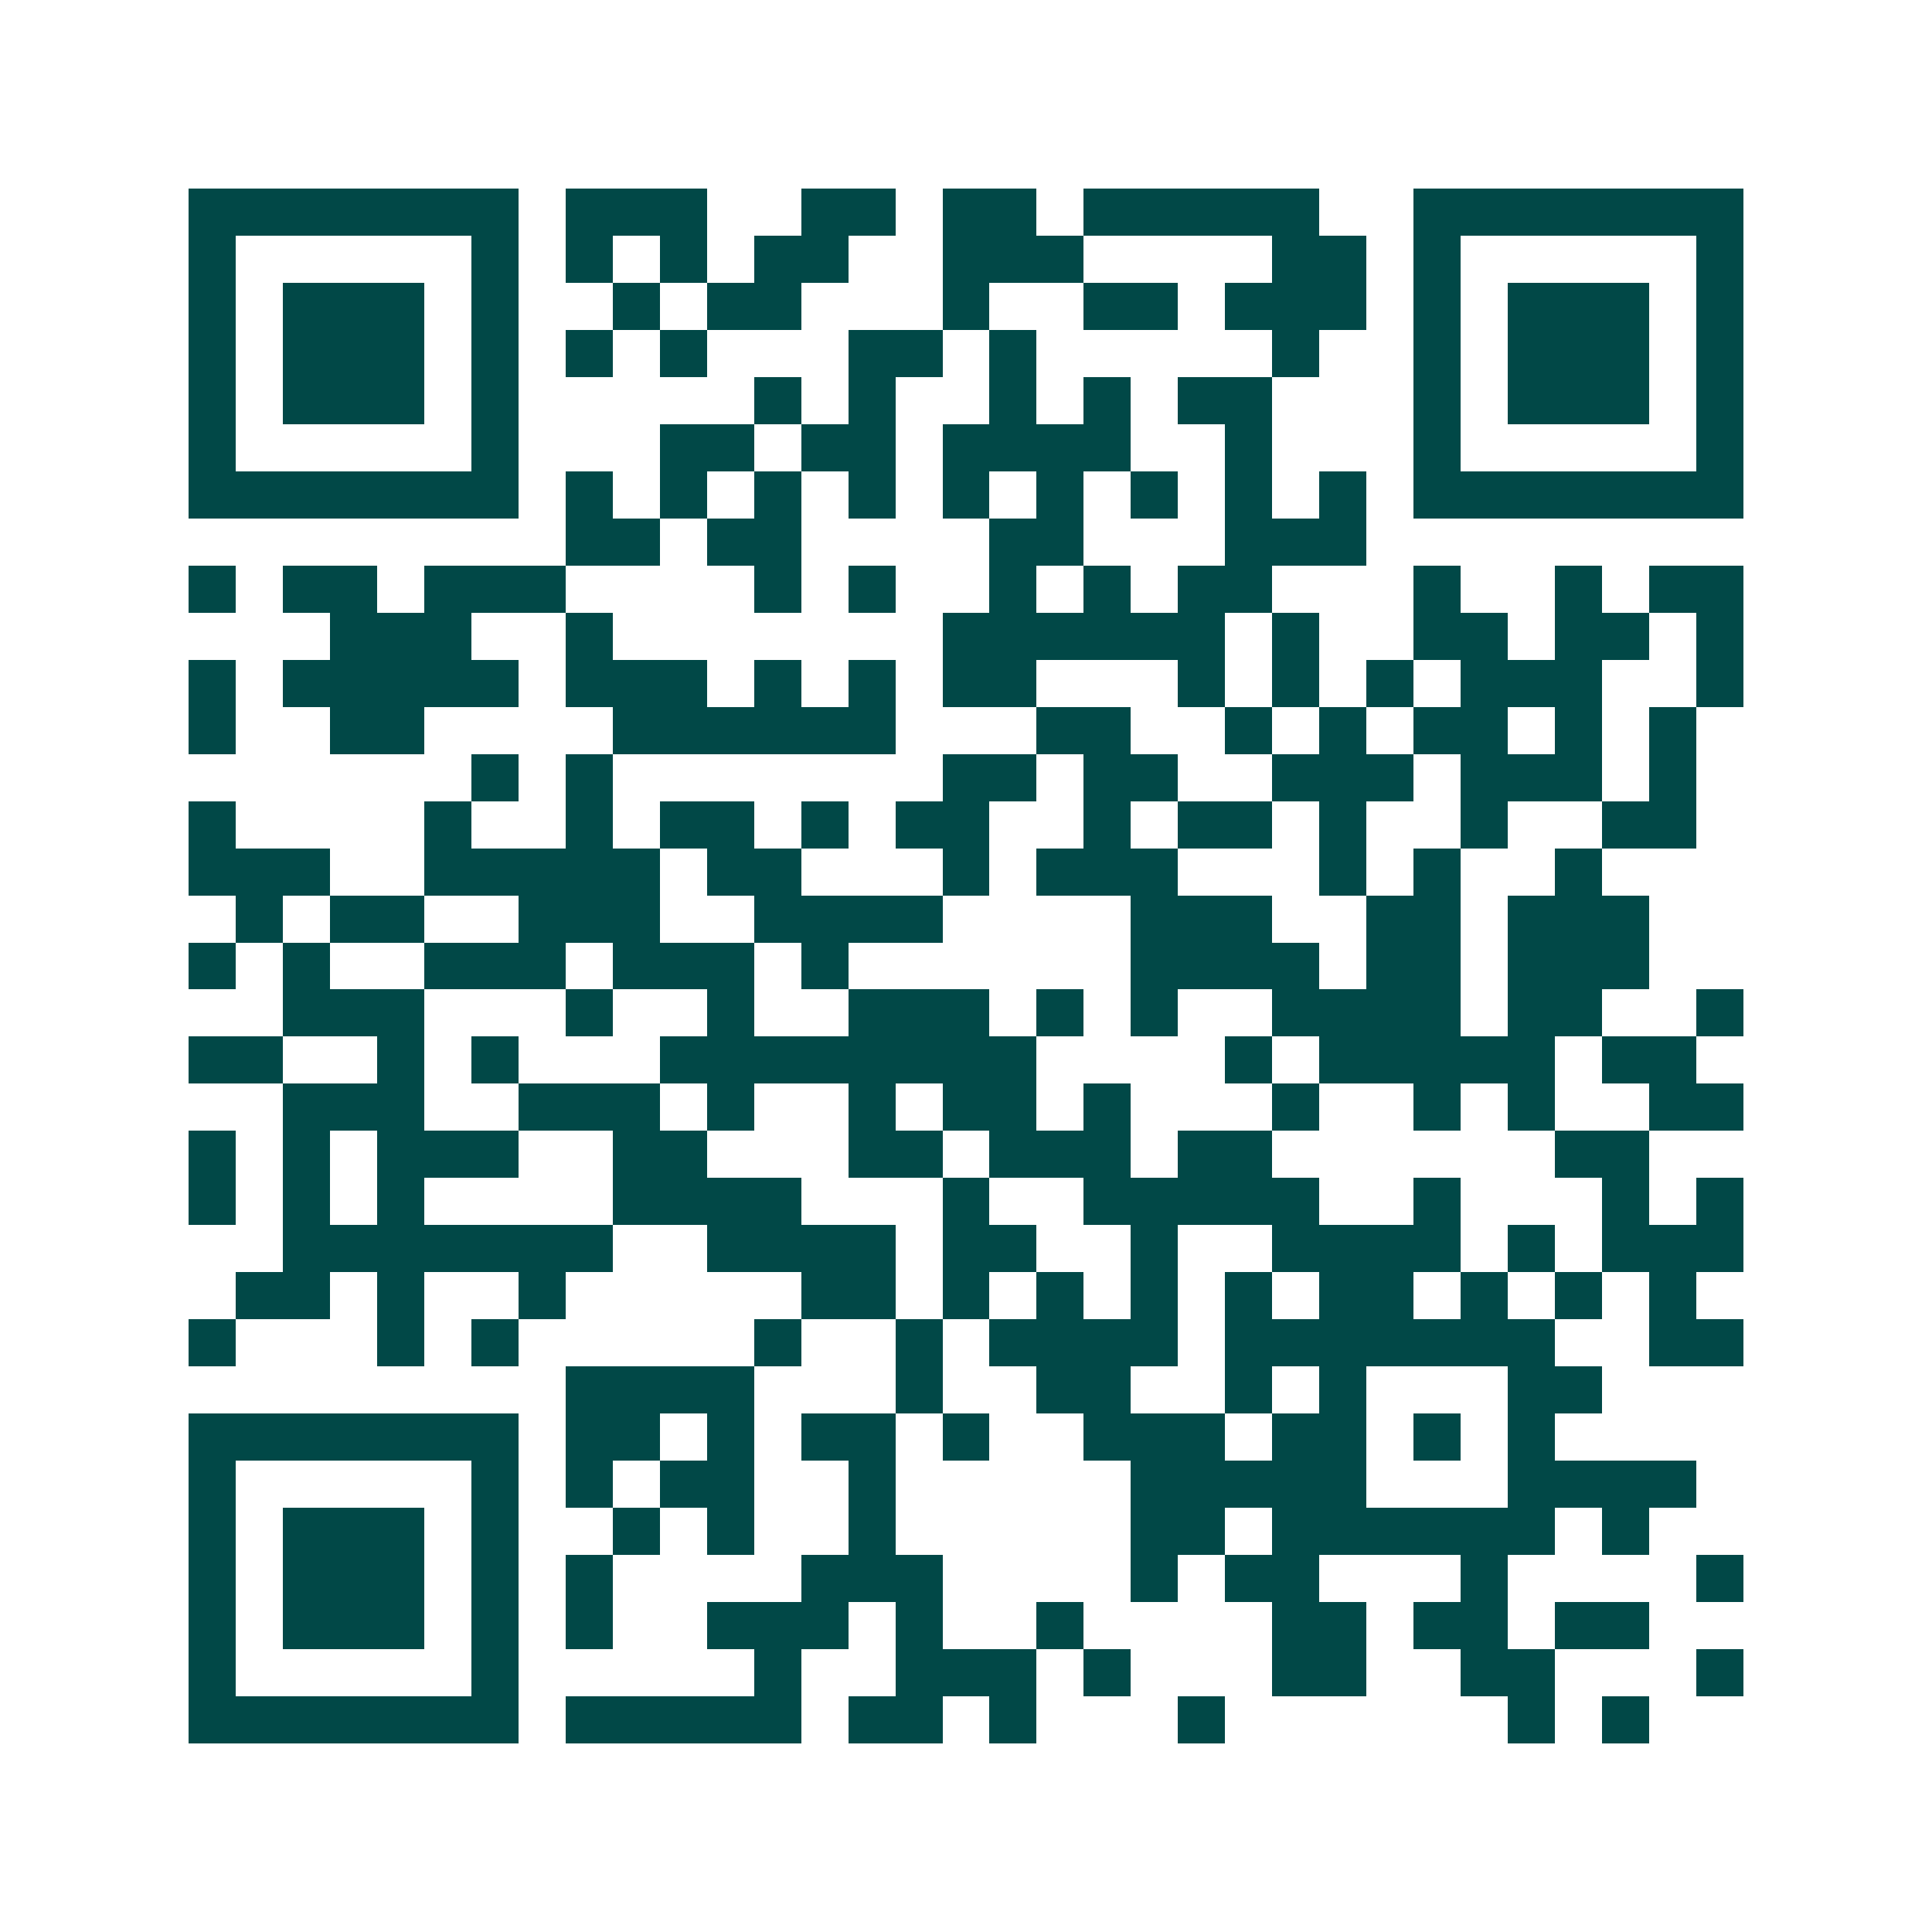 <svg xmlns="http://www.w3.org/2000/svg" width="200" height="200" viewBox="0 0 41 41" shape-rendering="crispEdges"><path fill="#ffffff" d="M0 0h41v41H0z"/><path stroke="#014847" d="M4 4.5h7m1 0h3m2 0h2m1 0h2m1 0h5m2 0h7M4 5.5h1m5 0h1m1 0h1m1 0h1m1 0h2m2 0h3m4 0h2m1 0h1m5 0h1M4 6.5h1m1 0h3m1 0h1m2 0h1m1 0h2m3 0h1m2 0h2m1 0h3m1 0h1m1 0h3m1 0h1M4 7.5h1m1 0h3m1 0h1m1 0h1m1 0h1m3 0h2m1 0h1m5 0h1m2 0h1m1 0h3m1 0h1M4 8.5h1m1 0h3m1 0h1m5 0h1m1 0h1m2 0h1m1 0h1m1 0h2m3 0h1m1 0h3m1 0h1M4 9.5h1m5 0h1m3 0h2m1 0h2m1 0h4m2 0h1m3 0h1m5 0h1M4 10.5h7m1 0h1m1 0h1m1 0h1m1 0h1m1 0h1m1 0h1m1 0h1m1 0h1m1 0h1m1 0h7M12 11.5h2m1 0h2m4 0h2m3 0h3M4 12.5h1m1 0h2m1 0h3m4 0h1m1 0h1m2 0h1m1 0h1m1 0h2m3 0h1m2 0h1m1 0h2M7 13.5h3m2 0h1m7 0h6m1 0h1m2 0h2m1 0h2m1 0h1M4 14.5h1m1 0h5m1 0h3m1 0h1m1 0h1m1 0h2m3 0h1m1 0h1m1 0h1m1 0h3m2 0h1M4 15.5h1m2 0h2m4 0h6m3 0h2m2 0h1m1 0h1m1 0h2m1 0h1m1 0h1M10 16.5h1m1 0h1m7 0h2m1 0h2m2 0h3m1 0h3m1 0h1M4 17.5h1m4 0h1m2 0h1m1 0h2m1 0h1m1 0h2m2 0h1m1 0h2m1 0h1m2 0h1m2 0h2M4 18.5h3m2 0h5m1 0h2m3 0h1m1 0h3m3 0h1m1 0h1m2 0h1M5 19.5h1m1 0h2m2 0h3m2 0h4m4 0h3m2 0h2m1 0h3M4 20.5h1m1 0h1m2 0h3m1 0h3m1 0h1m6 0h4m1 0h2m1 0h3M6 21.5h3m3 0h1m2 0h1m2 0h3m1 0h1m1 0h1m2 0h4m1 0h2m2 0h1M4 22.5h2m2 0h1m1 0h1m3 0h8m4 0h1m1 0h5m1 0h2M6 23.5h3m2 0h3m1 0h1m2 0h1m1 0h2m1 0h1m3 0h1m2 0h1m1 0h1m2 0h2M4 24.5h1m1 0h1m1 0h3m2 0h2m3 0h2m1 0h3m1 0h2m6 0h2M4 25.5h1m1 0h1m1 0h1m4 0h4m3 0h1m2 0h5m2 0h1m3 0h1m1 0h1M6 26.5h7m2 0h4m1 0h2m2 0h1m2 0h4m1 0h1m1 0h3M5 27.5h2m1 0h1m2 0h1m5 0h2m1 0h1m1 0h1m1 0h1m1 0h1m1 0h2m1 0h1m1 0h1m1 0h1M4 28.5h1m3 0h1m1 0h1m5 0h1m2 0h1m1 0h4m1 0h7m2 0h2M12 29.5h4m3 0h1m2 0h2m2 0h1m1 0h1m3 0h2M4 30.5h7m1 0h2m1 0h1m1 0h2m1 0h1m2 0h3m1 0h2m1 0h1m1 0h1M4 31.5h1m5 0h1m1 0h1m1 0h2m2 0h1m5 0h5m3 0h4M4 32.5h1m1 0h3m1 0h1m2 0h1m1 0h1m2 0h1m5 0h2m1 0h6m1 0h1M4 33.5h1m1 0h3m1 0h1m1 0h1m4 0h3m4 0h1m1 0h2m3 0h1m4 0h1M4 34.5h1m1 0h3m1 0h1m1 0h1m2 0h3m1 0h1m2 0h1m4 0h2m1 0h2m1 0h2M4 35.5h1m5 0h1m5 0h1m2 0h3m1 0h1m3 0h2m2 0h2m3 0h1M4 36.5h7m1 0h5m1 0h2m1 0h1m3 0h1m6 0h1m1 0h1"/></svg>
